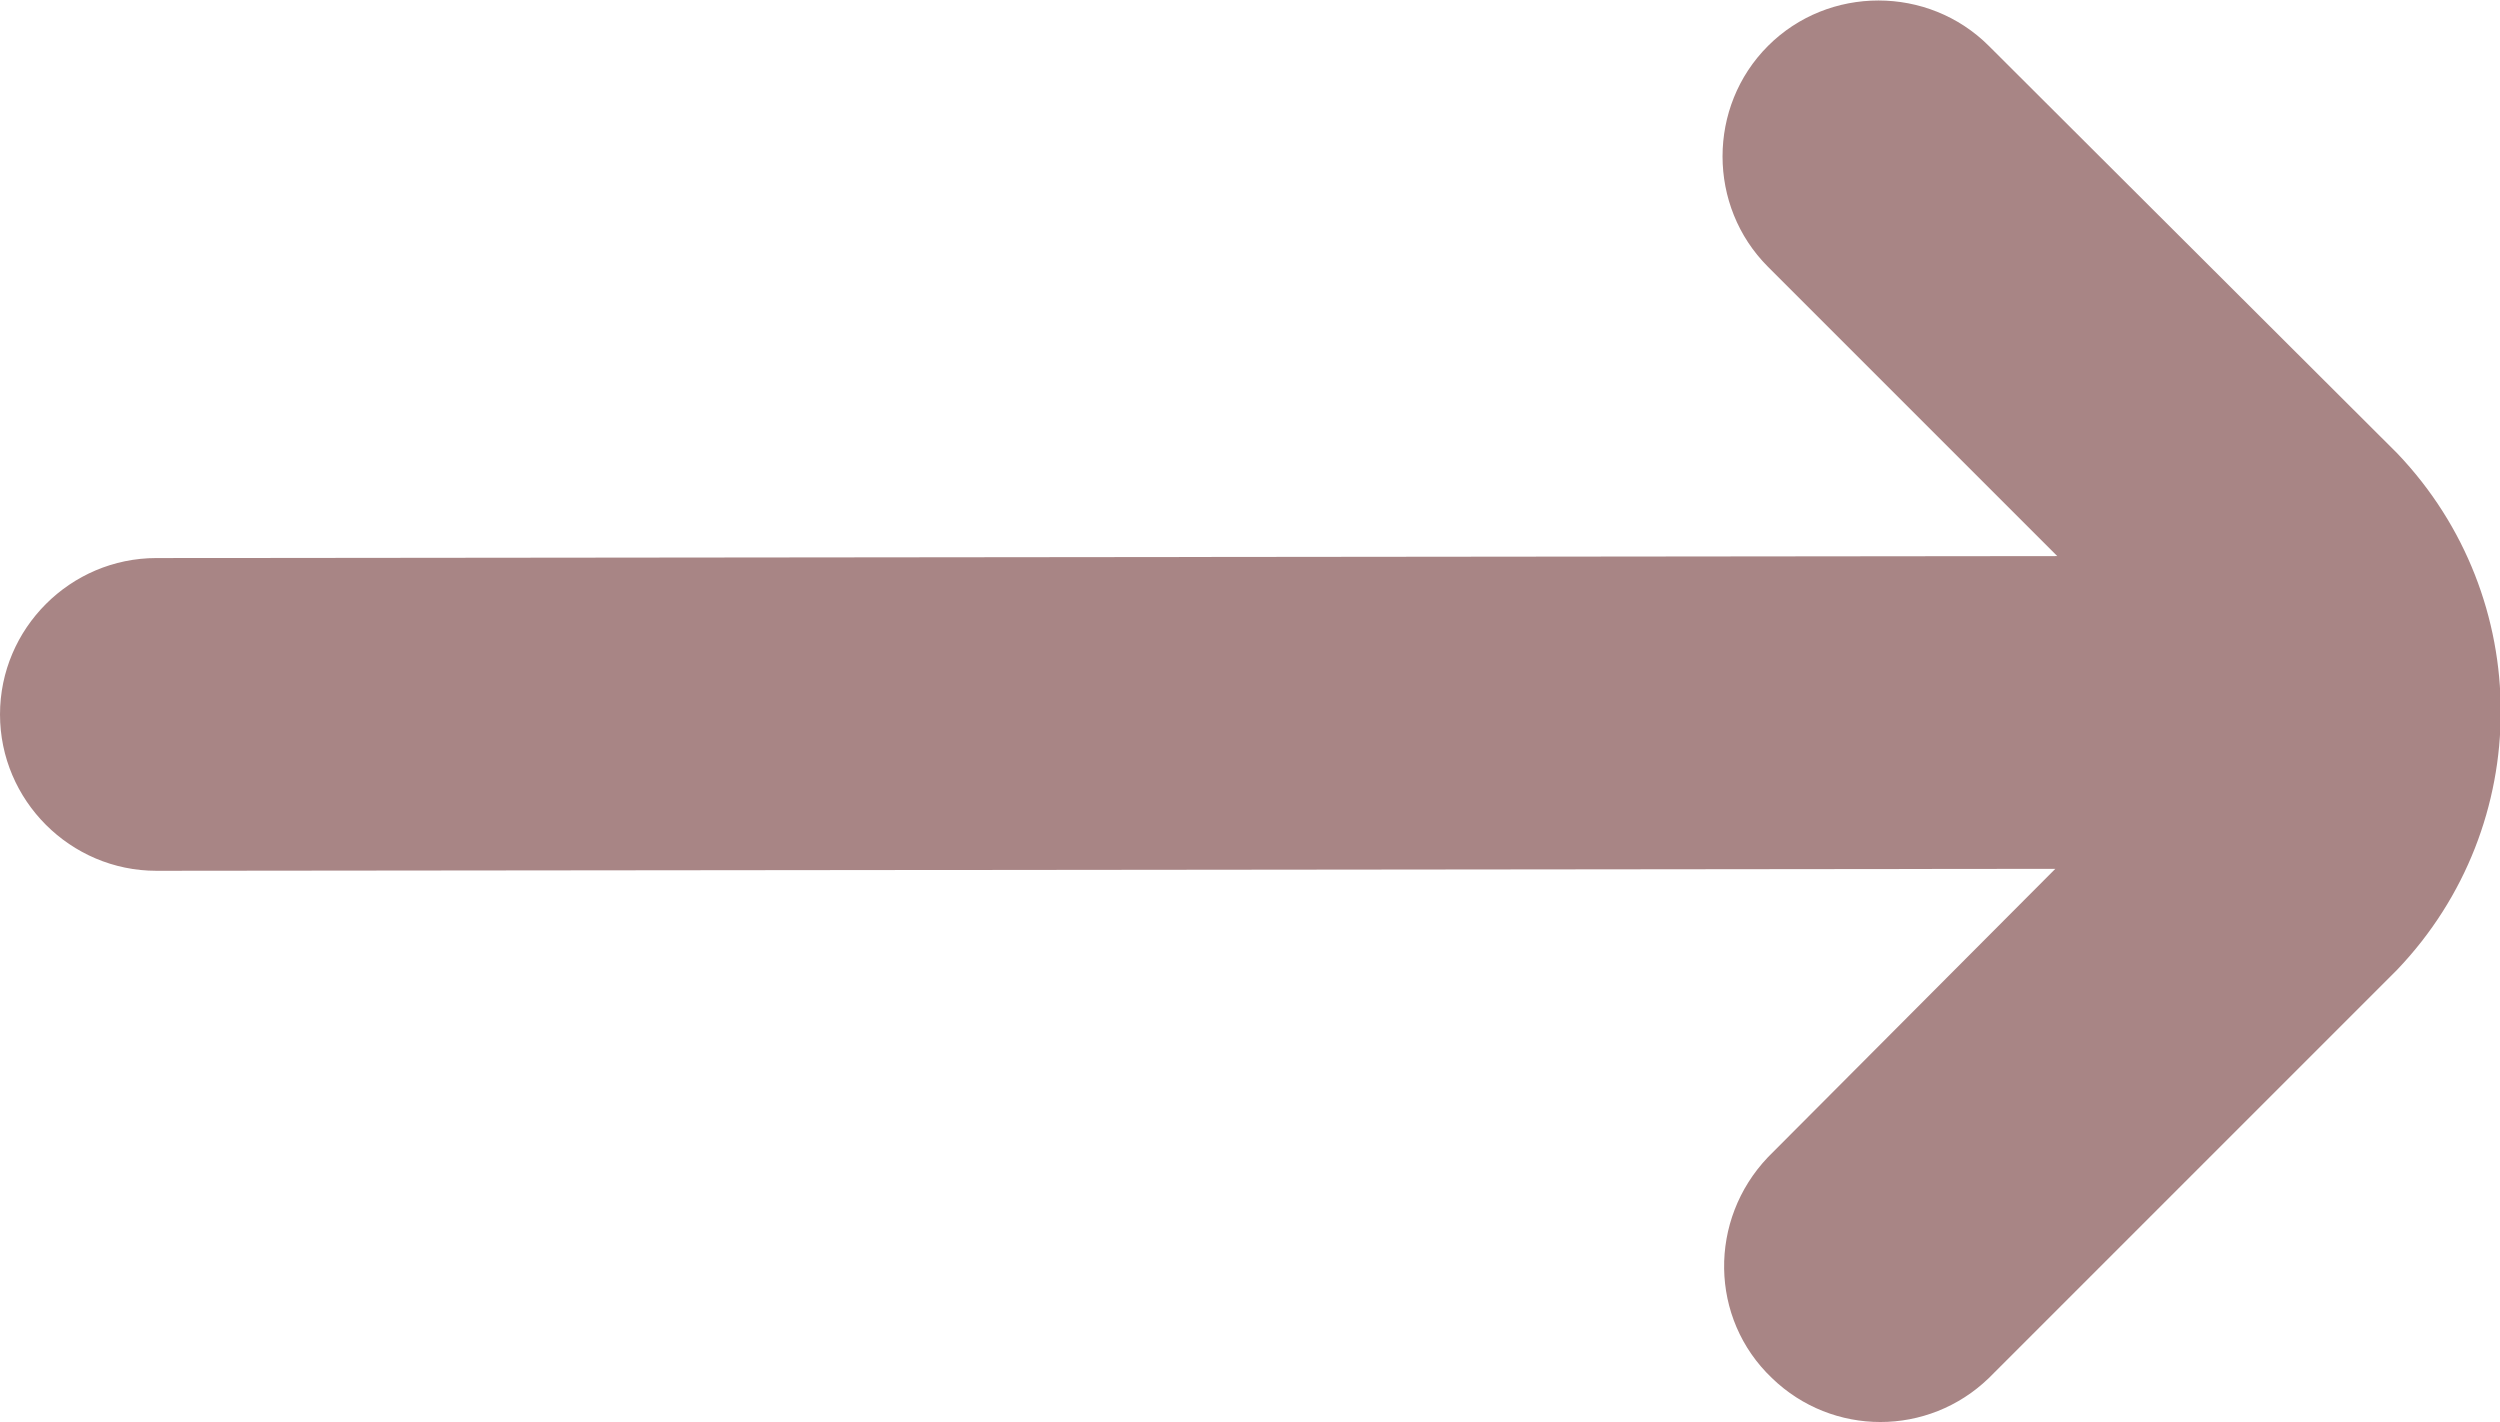 <svg xmlns="http://www.w3.org/2000/svg" id="Capa_2" viewBox="0 0 25.58 14.55"><defs><style>      .cls-1 {        fill: #A88585;      }    </style></defs><g id="Capa_1-2" data-name="Capa_1"><path class="cls-1" d="M20.35,14.1l4.18-4.18c1.41-1.48,1.41-3.8,0-5.28L20.35.47c-.62-.62-1.64-.62-2.26,0s-.62,1.64,0,2.26h0l2.96,2.96-19.45.02c-.88,0-1.6.72-1.6,1.6h0c0,.88.72,1.6,1.6,1.6l19.43-.02-2.94,2.95c-.61.64-.6,1.65.04,2.26.62.6,1.6.6,2.22,0h0Z"></path></g></svg>